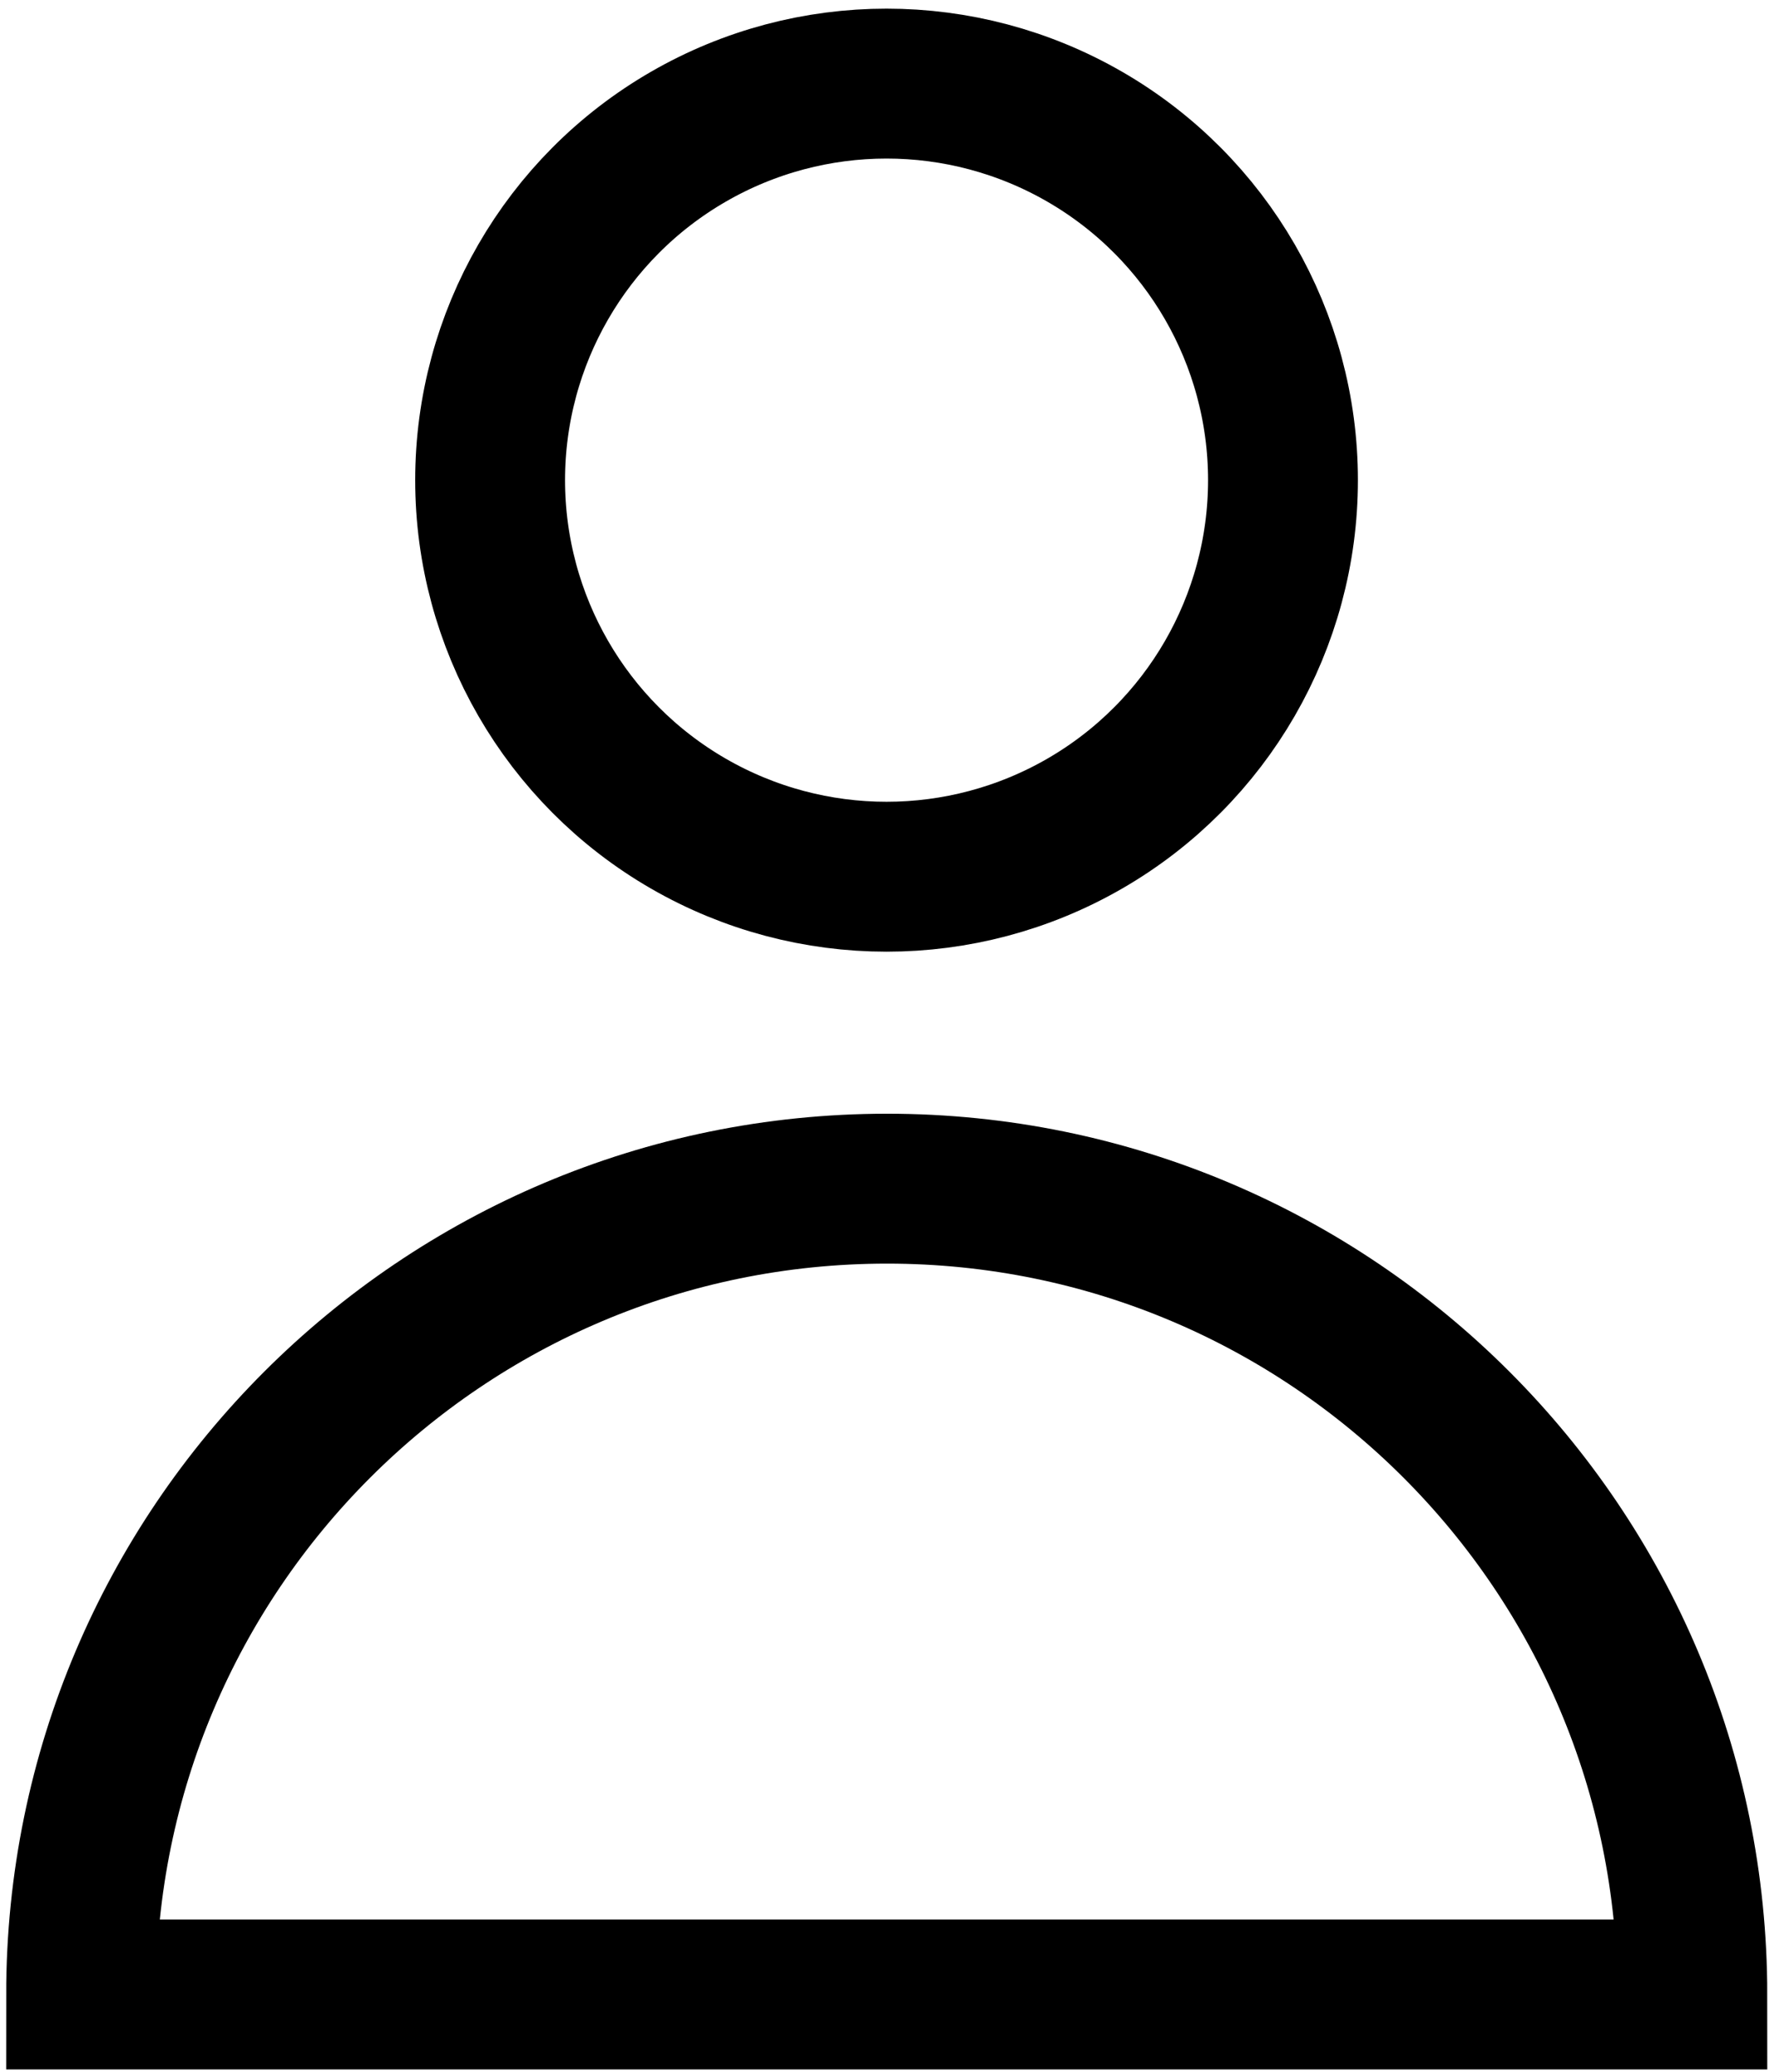 <?xml version="1.0" encoding="utf-8"?>
<!-- Generator: Adobe Illustrator 15.0.0, SVG Export Plug-In . SVG Version: 6.00 Build 0)  -->
<!DOCTYPE svg PUBLIC "-//W3C//DTD SVG 1.1//EN" "http://www.w3.org/Graphics/SVG/1.1/DTD/svg11.dtd">
<svg version="1.1" id="Vrstva_1" xmlns="http://www.w3.org/2000/svg" xmlns:xlink="http://www.w3.org/1999/xlink" x="0px" y="0px"
	 width="15.792px" height="18.438px" viewBox="0 0 15.792 18.438" enable-background="new 0 0 15.792 18.438" xml:space="preserve">
<g>
	
		<circle fill-rule="evenodd" clip-rule="evenodd" fill="none" stroke="#000000" stroke-width="1.334" stroke-miterlimit="10" cx="7.892" cy="4.273" r="3.529"/>
	<path fill-rule="evenodd" clip-rule="evenodd" fill="none" stroke="#000000" stroke-width="1.334" stroke-miterlimit="10" d="
		M15.065,17.749c0-3.96-3.209-7.171-7.168-7.171c-3.963,0-7.175,3.211-7.175,7.171H15.065z"/>
</g>
</svg>
